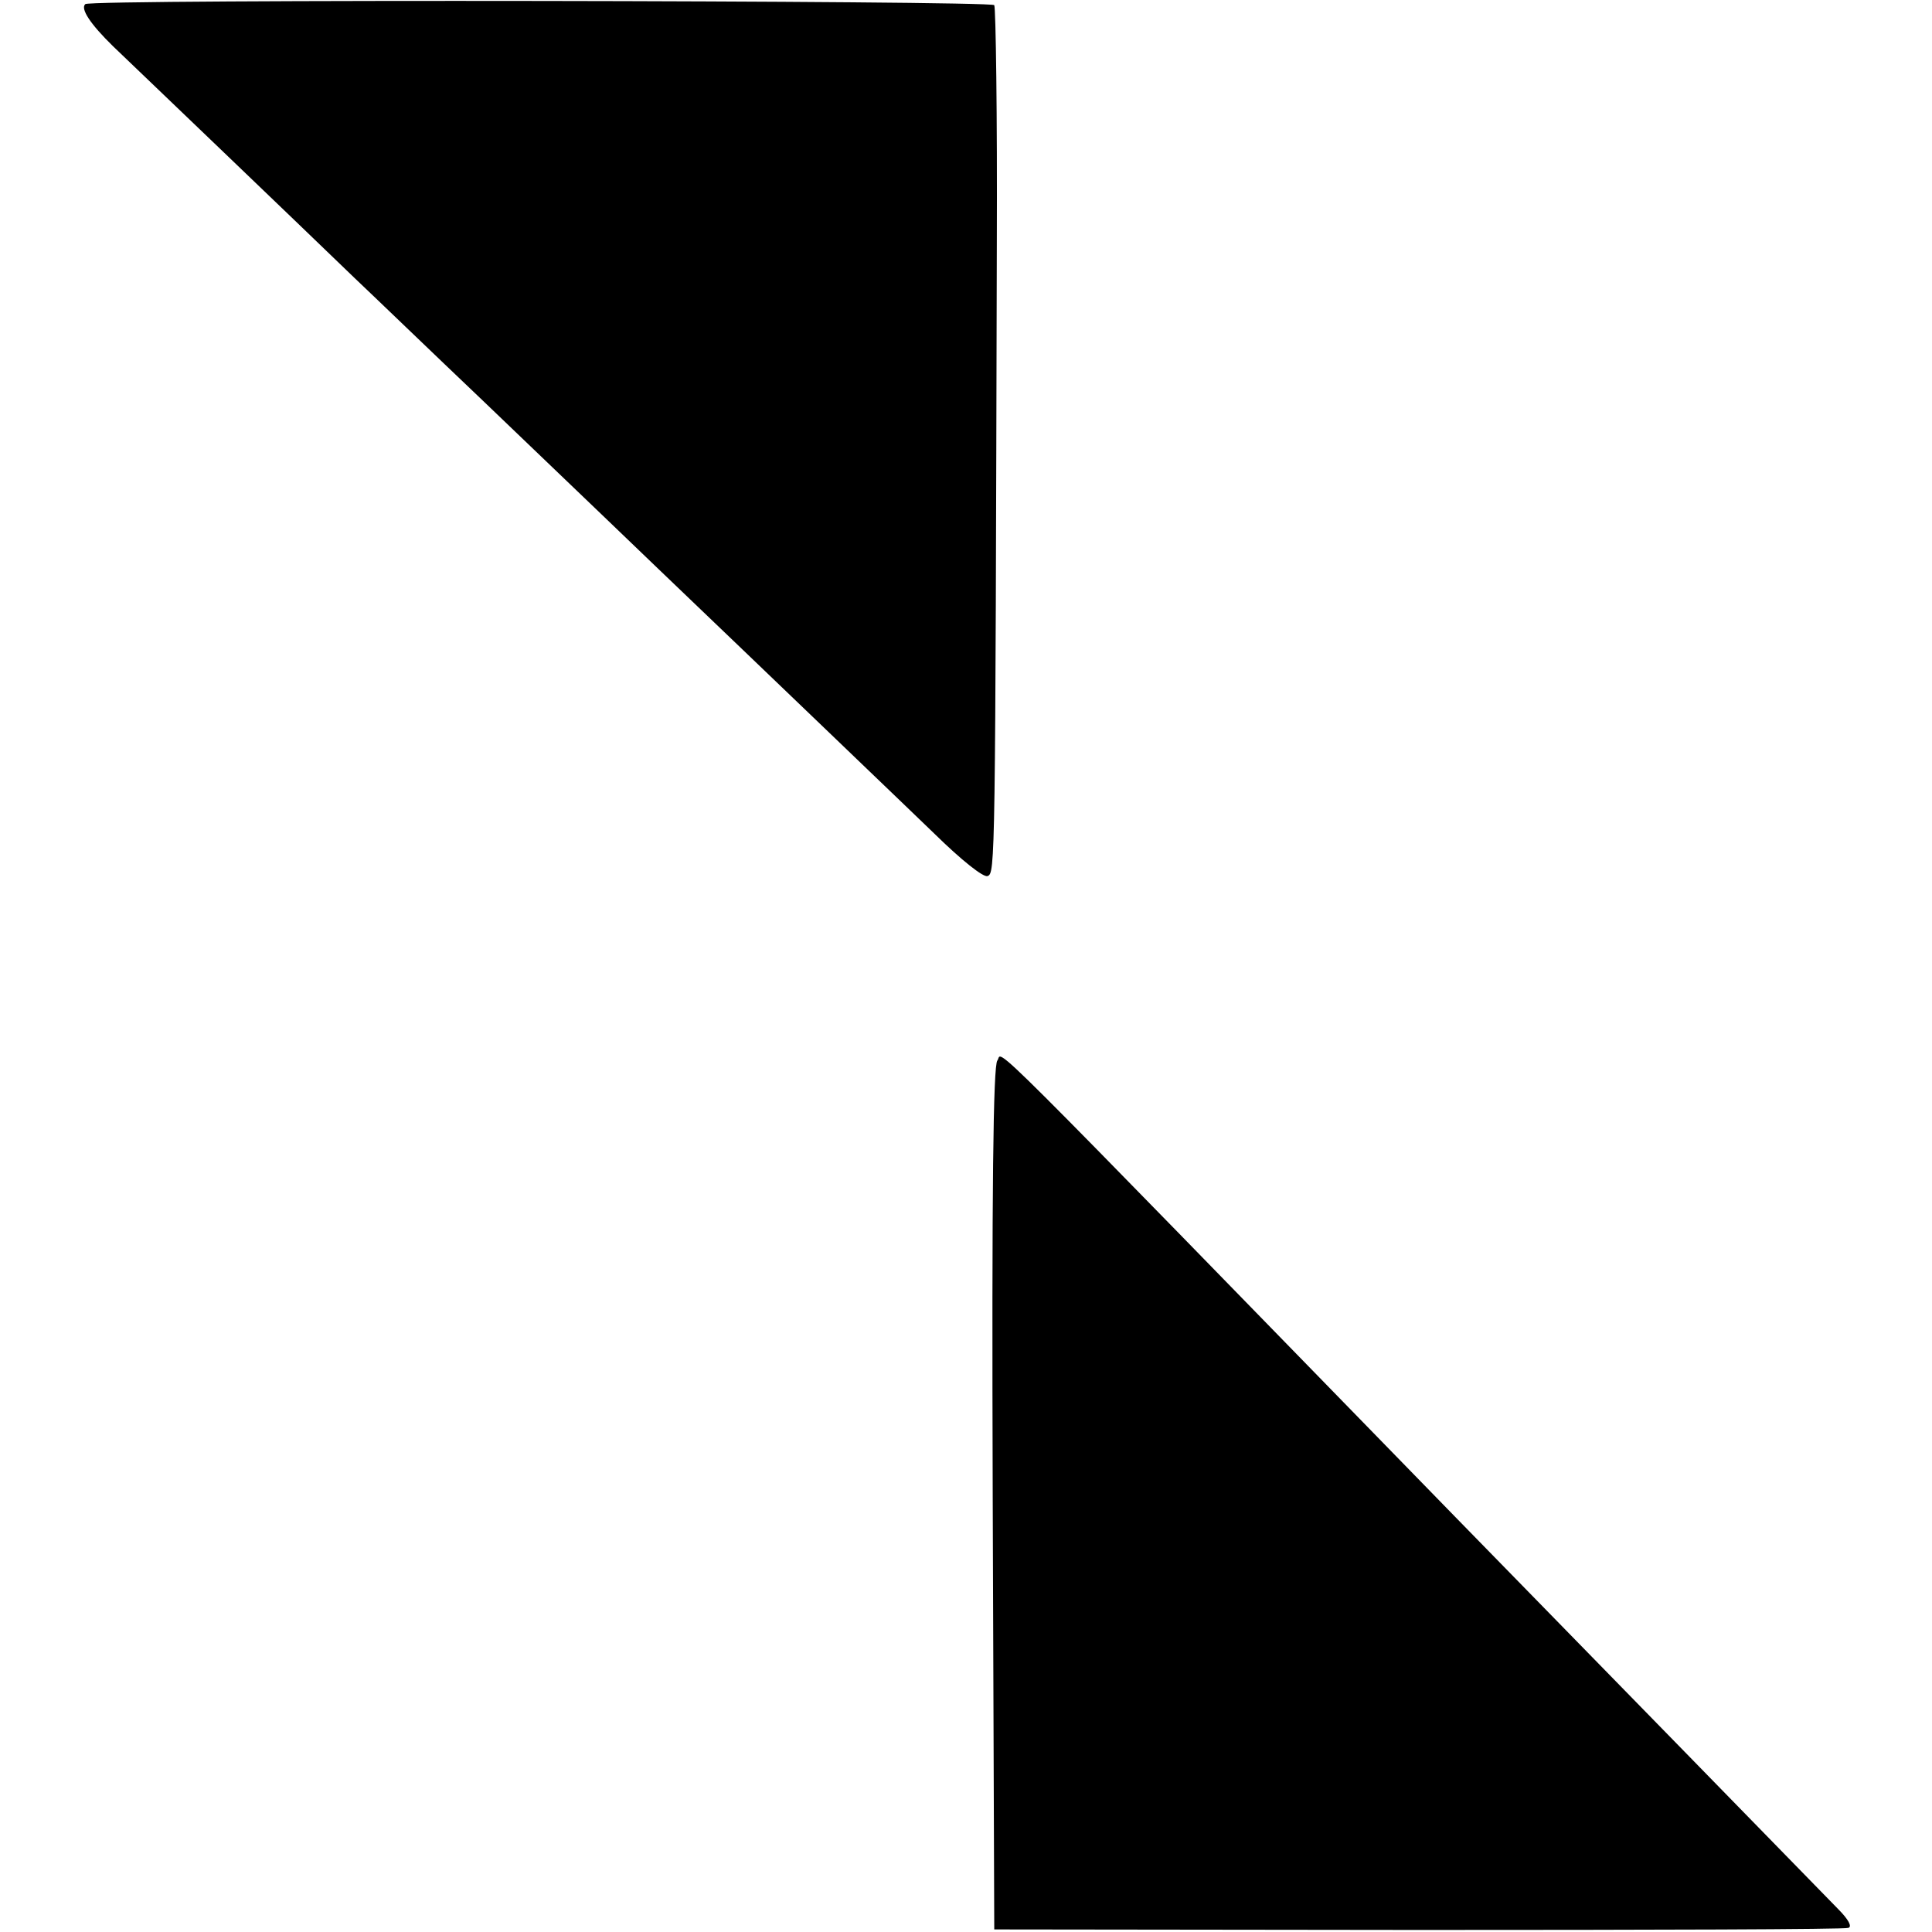 <?xml version="1.0" standalone="no"?>
<!DOCTYPE svg PUBLIC "-//W3C//DTD SVG 20010904//EN"
 "http://www.w3.org/TR/2001/REC-SVG-20010904/DTD/svg10.dtd">
<svg version="1.0" xmlns="http://www.w3.org/2000/svg"
 width="376pt" height="376pt" viewBox="0 0 376 376"
 preserveAspectRatio="xMidYMid meet">
<g transform="translate(0,376) scale(0.1,-0.1)"
fill="#000000" stroke="none">
<path d="M166 3752 c-10 -9 10 -39 54 -82 48 -46 351 -336 470 -451 36 -34
148 -142 250 -239 102 -98 210 -201 240 -230 30 -29 149 -143 265 -254 115
-110 226 -217 246 -236 20 -19 77 -74 127 -122 54 -53 96 -86 104 -83 15 6 15
18 18 1232 1 249 -2 457 -5 463 -6 9 -1760 12 -1769 2z"/>
<path d="M1941 1696 c-8 -10 -11 -244 -9 -852 l3 -839 825 -1 c454 0 831 1
837 4 8 2 1 16 -20 37 -31 32 -492 504 -746 764 -951 976 -877 903 -890 887z"/>
</g>
</svg>
